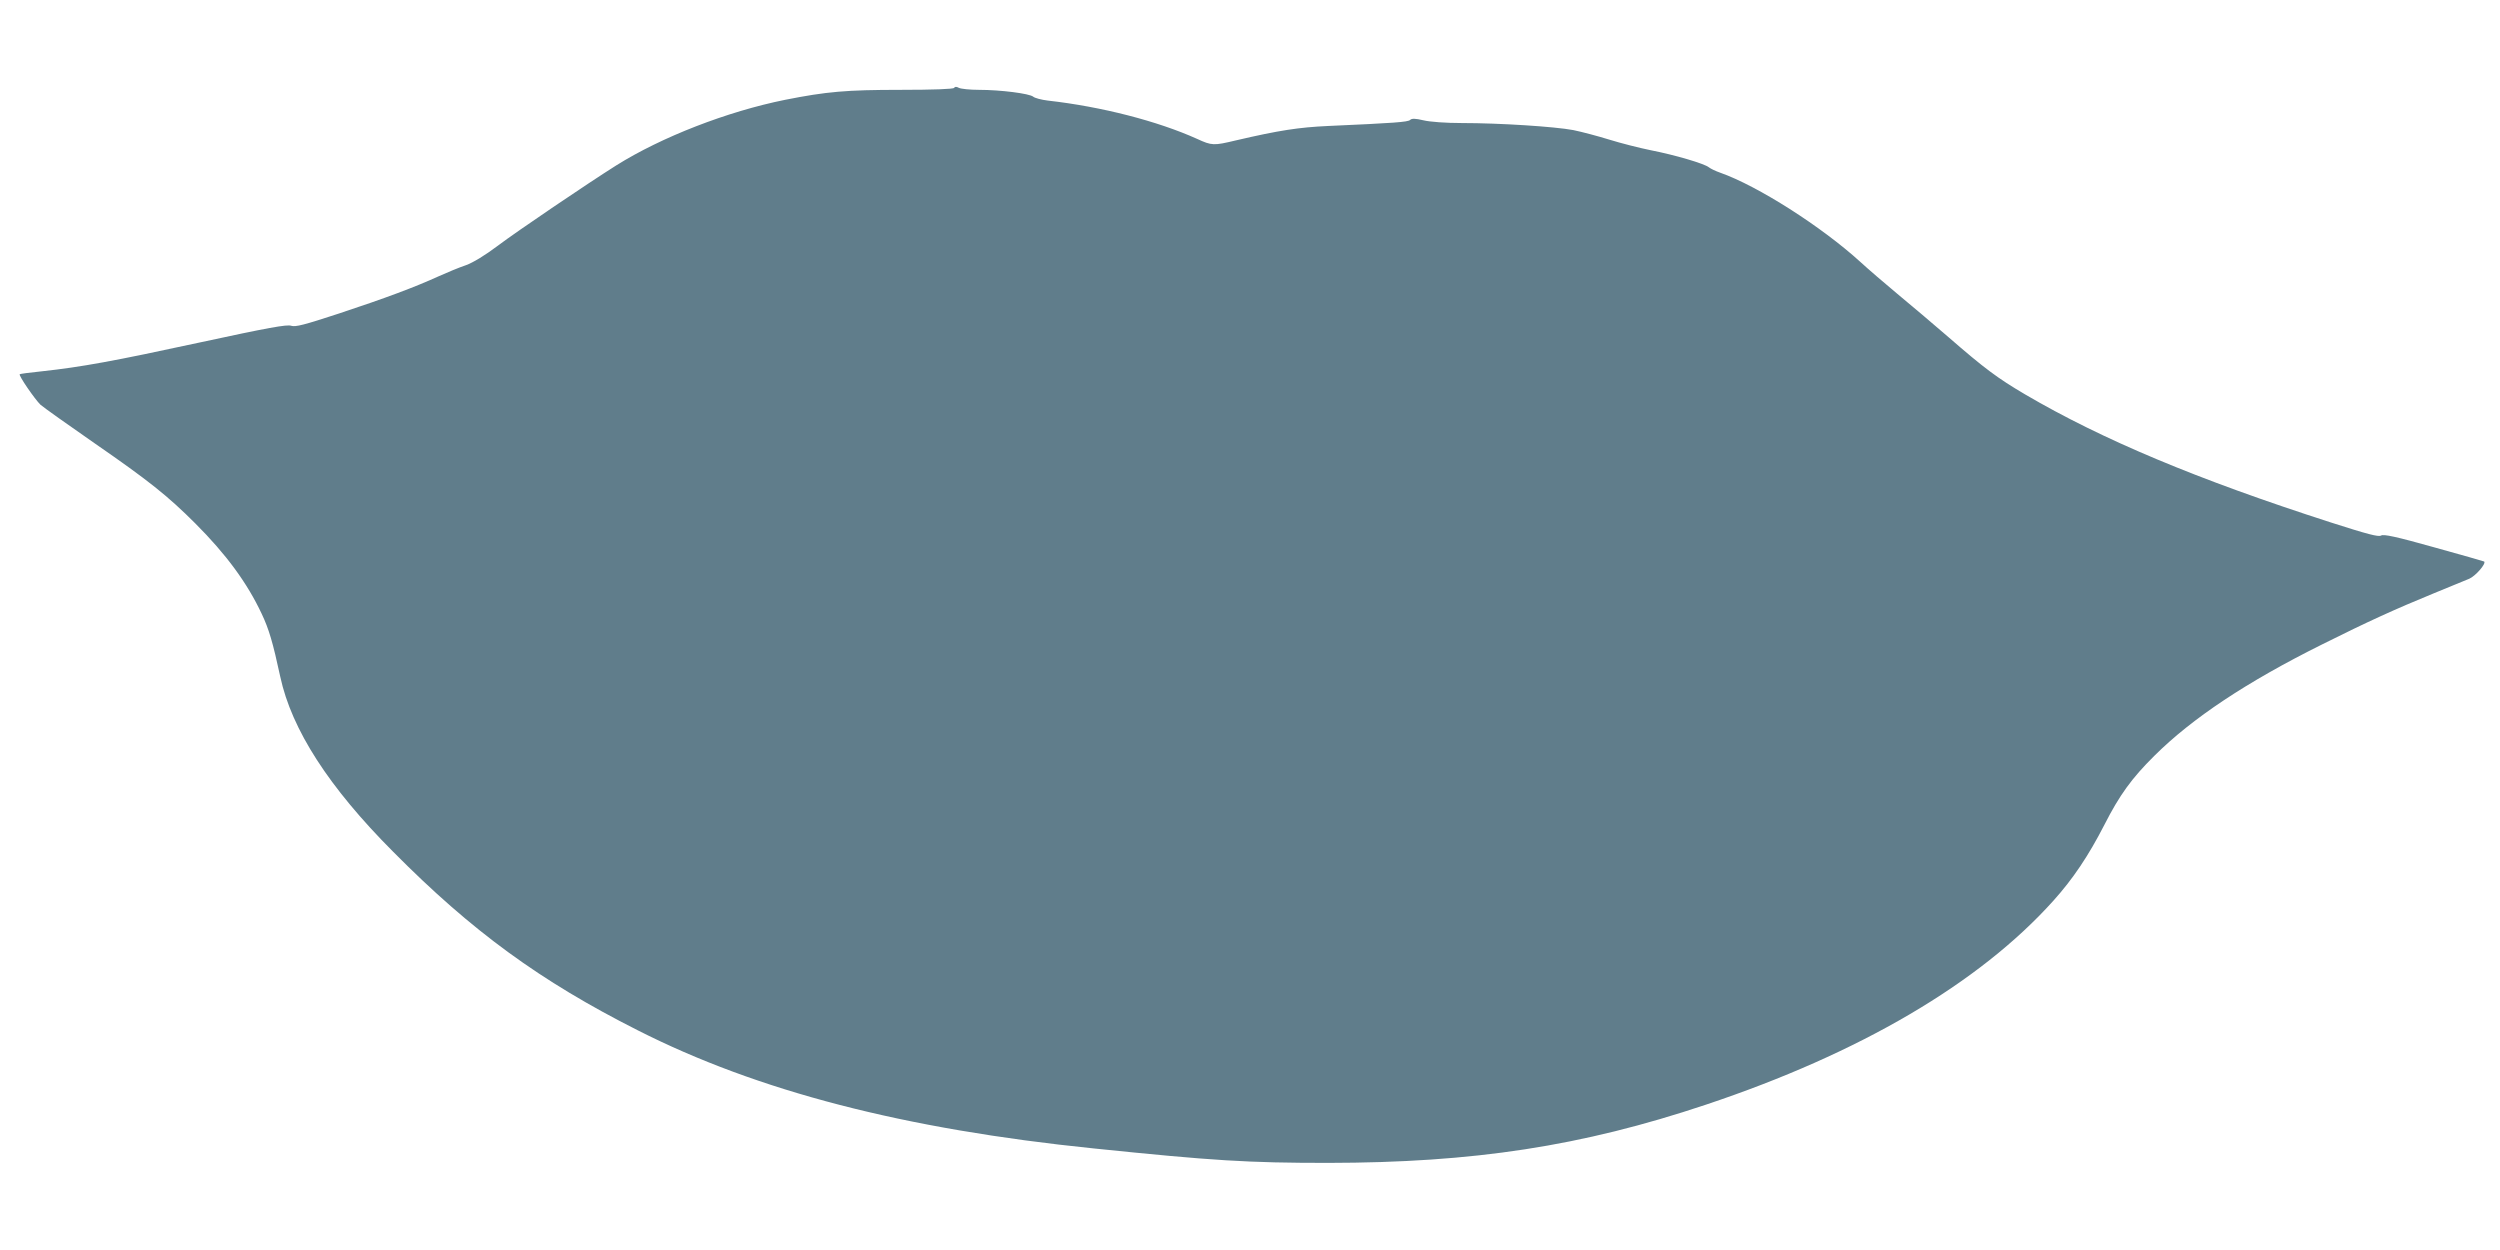 <?xml version="1.0" standalone="no"?>
<!DOCTYPE svg PUBLIC "-//W3C//DTD SVG 20010904//EN"
 "http://www.w3.org/TR/2001/REC-SVG-20010904/DTD/svg10.dtd">
<svg version="1.0" xmlns="http://www.w3.org/2000/svg"
 width="1280pt" height="640pt" viewBox="0 0 1280 640"
 preserveAspectRatio="xMidYMid meet">
<g transform="translate(0,640) scale(0.1,-0.1)"
fill="#607d8b" stroke="none">
<path d="M4885 5950 c-4 -6 -106 -10 -274 -10 -278 0 -379 -9 -591 -51 -297
-60 -632 -190 -865 -336 -146 -92 -511 -339 -606 -411 -68 -51 -126 -86 -164
-100 -33 -11 -96 -37 -140 -57 -121 -55 -267 -110 -509 -190 -180 -59 -223
-70 -245 -63 -20 8 -119 -10 -466 -85 -443 -96 -608 -126 -810 -148 -60 -6
-112 -13 -114 -15 -7 -6 78 -129 106 -156 16 -14 141 -103 278 -198 276 -191
373 -268 515 -410 158 -158 266 -305 340 -463 37 -78 57 -146 95 -322 58 -270
249 -566 577 -895 403 -407 754 -663 1253 -915 613 -311 1365 -506 2335 -605
611 -63 790 -74 1200 -74 746 1 1297 85 1934 298 788 263 1400 622 1779 1044
100 111 180 230 262 390 77 151 139 237 255 352 193 192 472 378 860 571 234
117 373 180 568 260 81 33 164 67 185 76 32 14 87 77 76 88 -2 1 -118 35 -257
73 -196 55 -258 68 -271 60 -13 -8 -70 7 -257 67 -686 221 -1170 424 -1566
656 -141 83 -208 133 -392 293 -78 67 -195 167 -261 221 -66 55 -151 128 -190
164 -199 181 -525 389 -718 457 -23 8 -48 20 -57 27 -22 19 -176 64 -299 88
-59 12 -153 36 -211 54 -58 18 -141 40 -185 49 -96 18 -377 36 -570 36 -82 0
-164 6 -197 14 -42 10 -60 10 -68 2 -11 -11 -82 -16 -420 -31 -150 -7 -250
-22 -473 -74 -113 -27 -122 -27 -198 8 -202 91 -489 165 -764 196 -33 4 -67
13 -75 20 -19 16 -167 35 -278 35 -46 0 -92 5 -102 10 -13 7 -21 7 -25 0z"/>
</g>
</svg>
